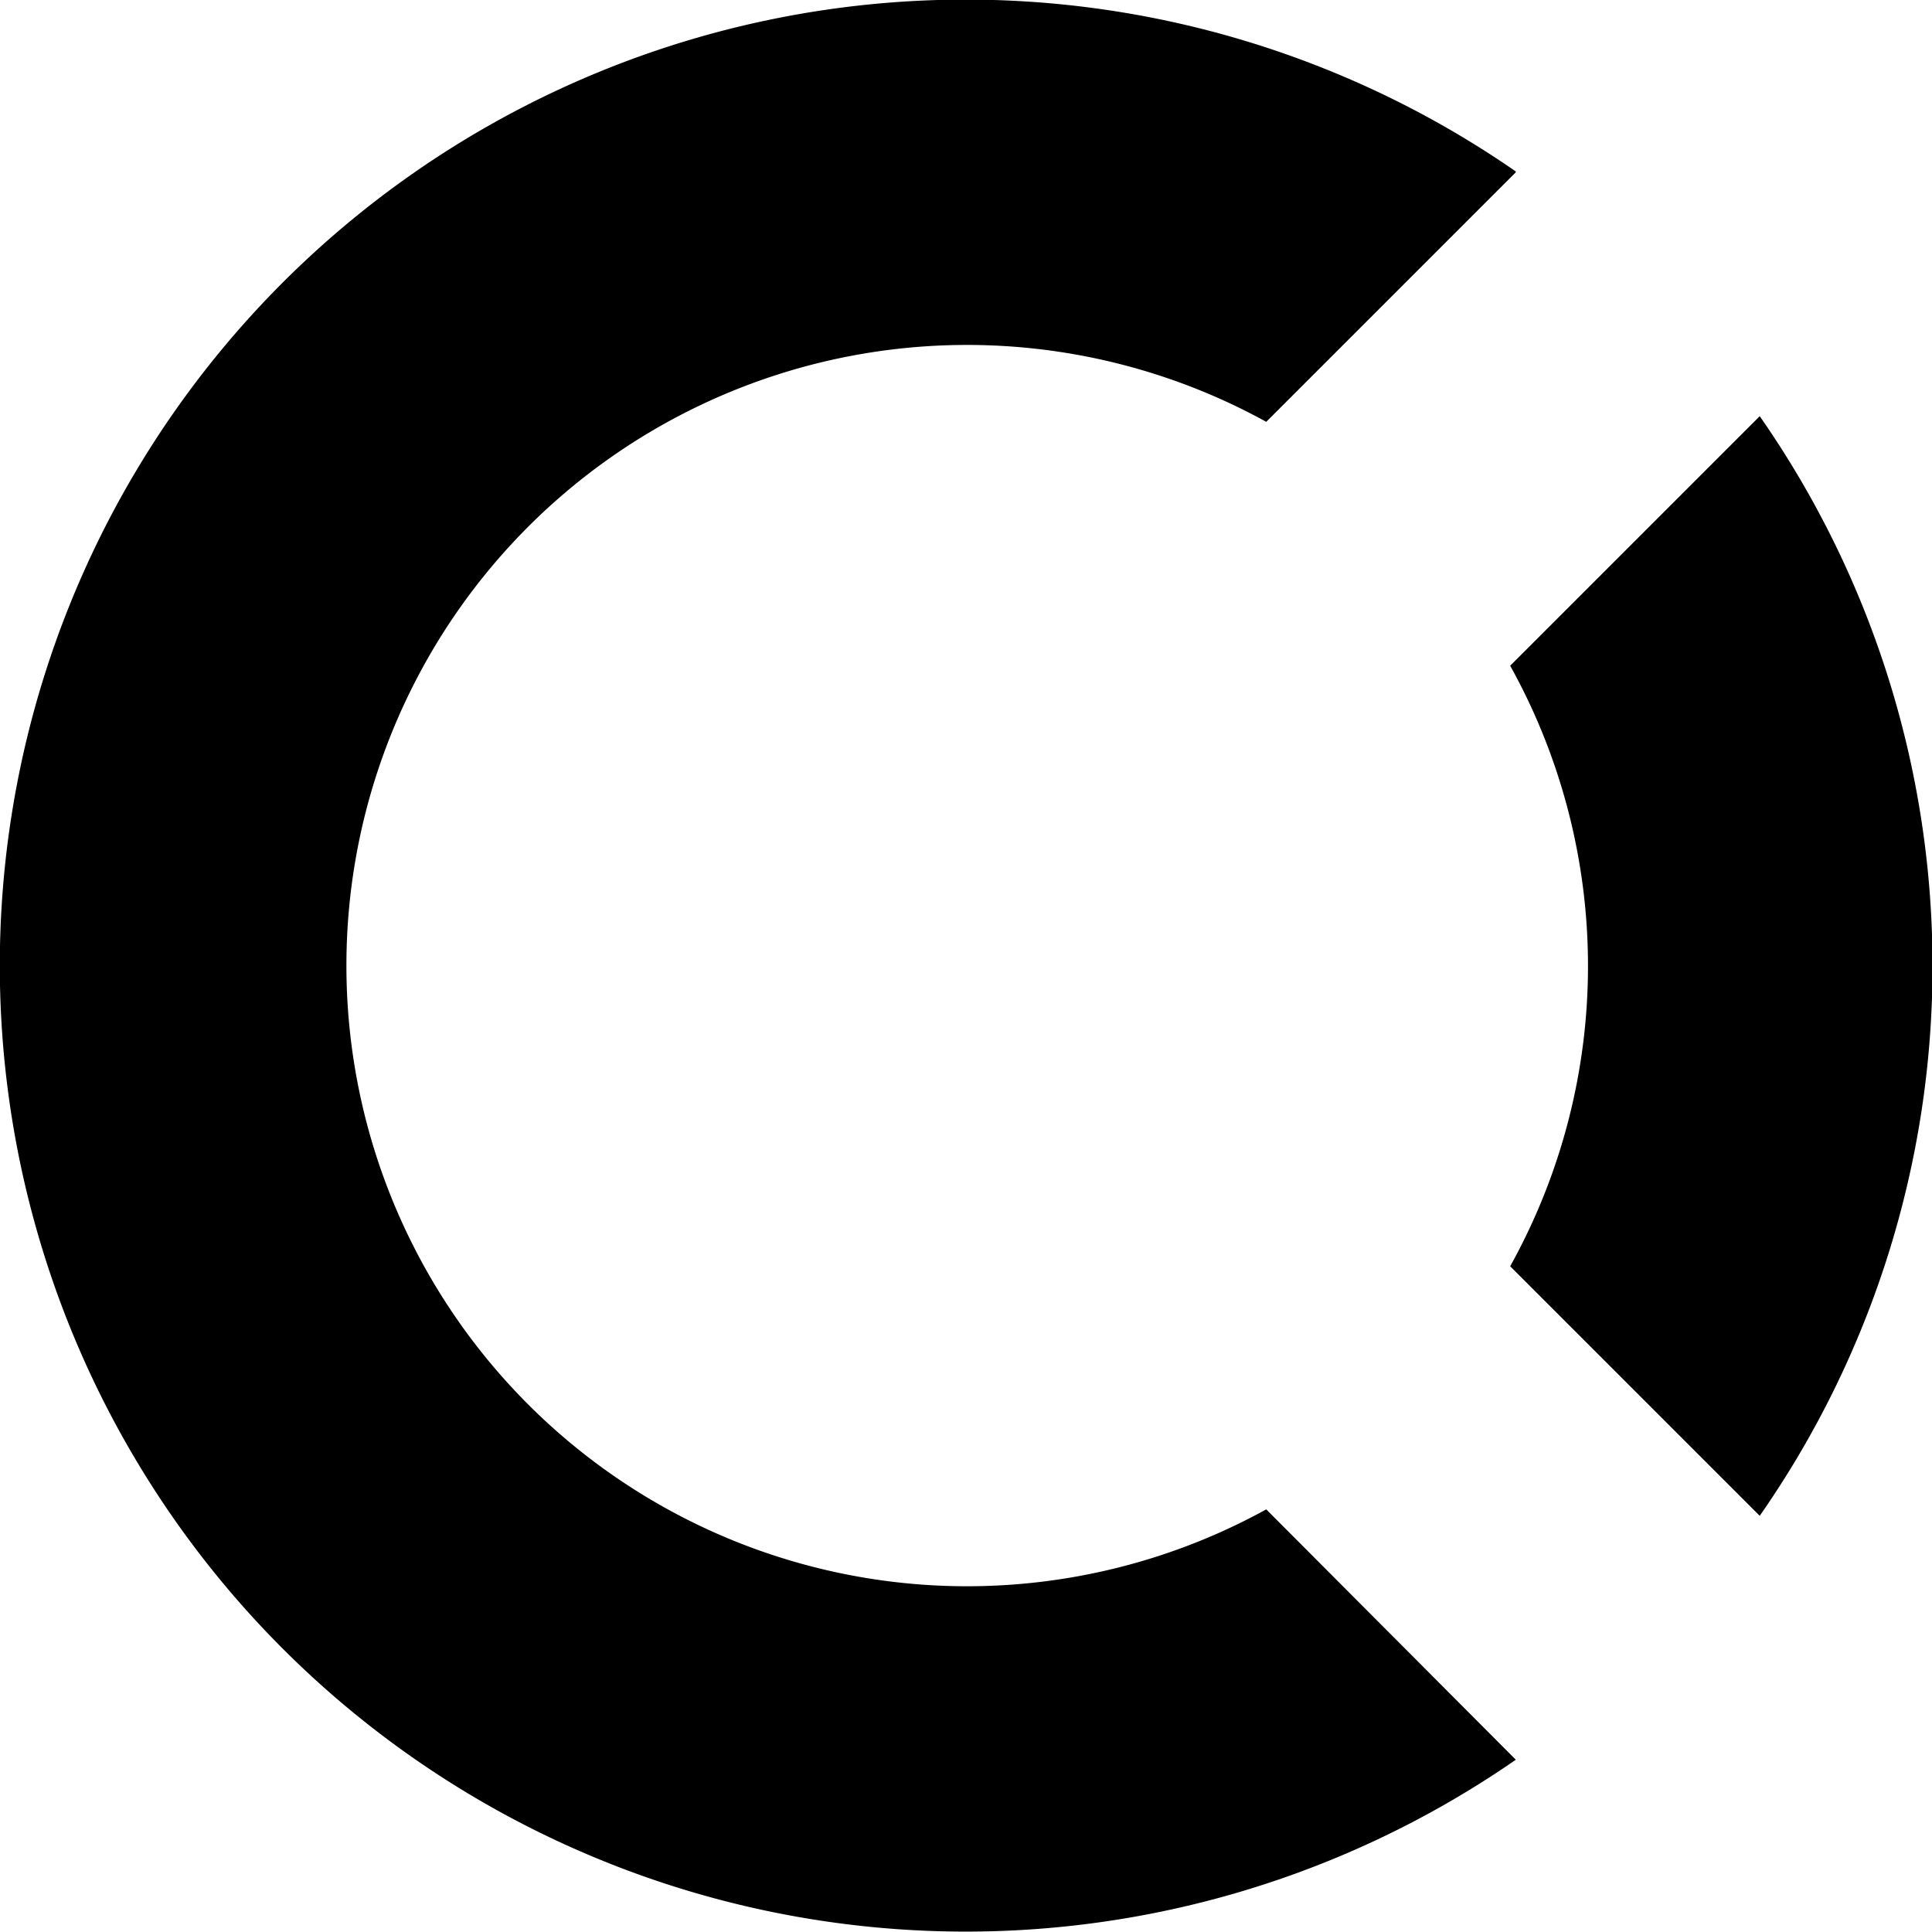 <svg role="img" viewBox="0 0 24 24" xmlns="http://www.w3.org/2000/svg"><title>Open Collective icon</title><path d="M21.86 5.17a11.94 11.94 0 0 1 0 13.66l-3.1-3.1a7.68 7.68 0 0 0 0-7.46l3.1-3.1zm-3.03-3.03l-3.1 3.1a7.71 7.71 0 1 0 0 13.51l3.1 3.11a12 12 0 1 1 0-19.73 M21.86 5.17a11.94 11.94 0 0 1 0 13.66l-3.1-3.1a7.68 7.68 0 0 0 0-7.46l3.1-3.1z"/></svg>